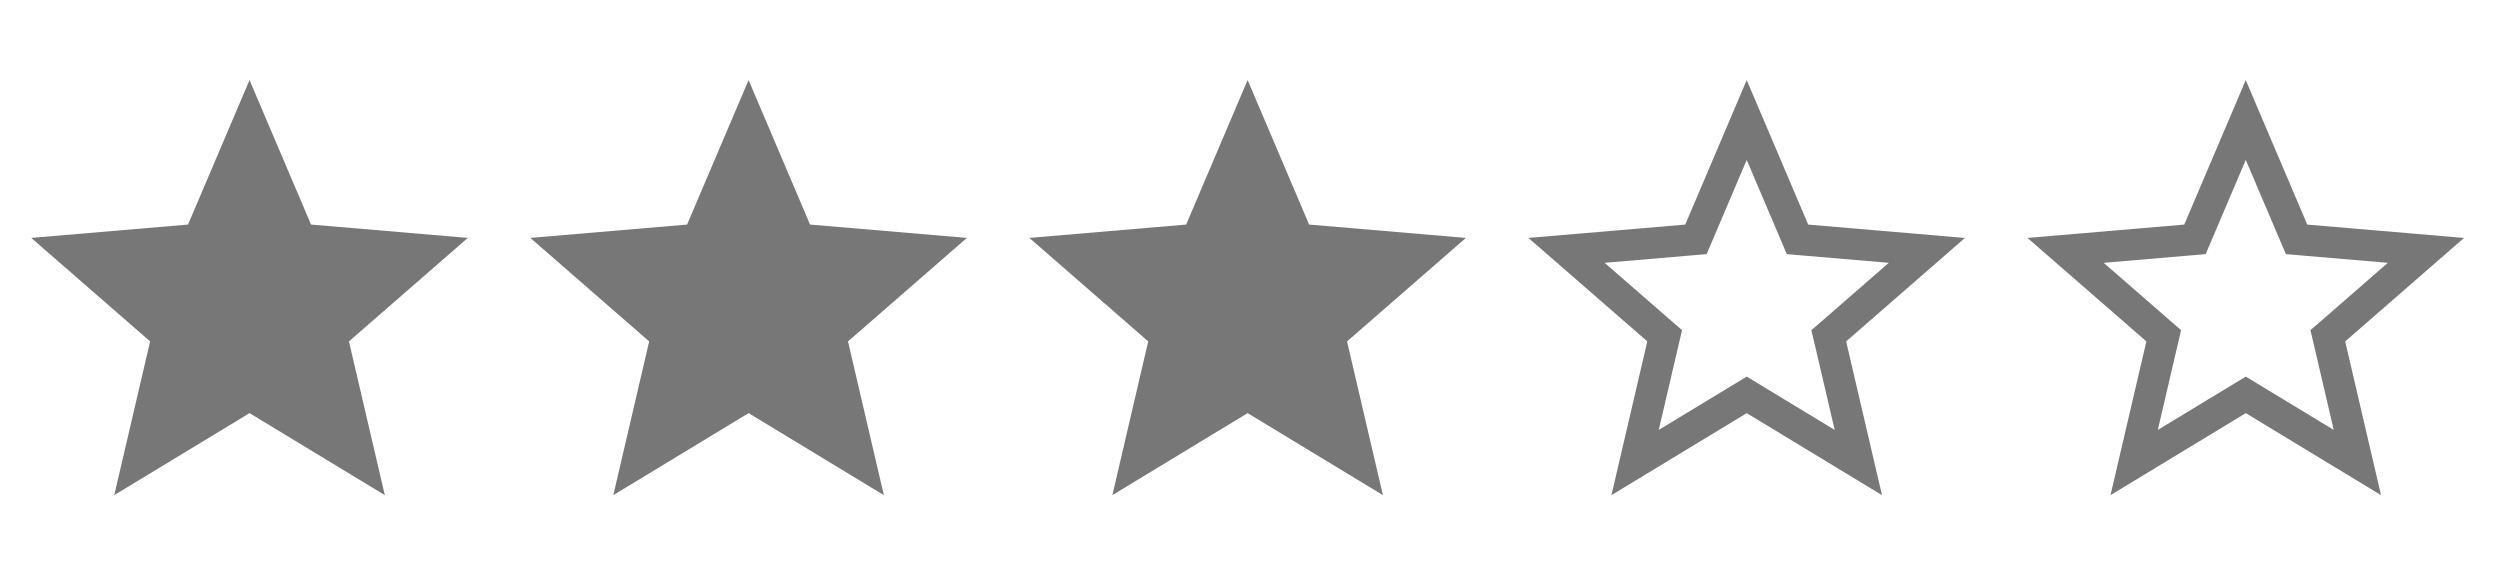 <svg width="80" height="18" viewBox="0 0 80 18" fill="none" xmlns="http://www.w3.org/2000/svg">
<path d="M7.985 13.22L3.656 15.844L4.804 10.925L1 7.613L6.017 7.186L7.985 2.562L9.953 7.186L14.97 7.613L11.166 10.925L12.314 15.844L7.985 13.22Z" fill="#777777"/>
<path d="M23.955 13.22L19.626 15.844L20.774 10.925L16.97 7.613L21.987 7.186L23.955 2.562L25.922 7.186L30.94 7.613L27.136 10.925L28.283 15.844L23.955 13.22Z" fill="#777777"/>
<path d="M39.924 13.22L35.596 15.844L36.743 10.925L32.94 7.613L37.957 7.186L39.924 2.562L41.892 7.186L46.909 7.613L43.105 10.925L44.253 15.844L39.924 13.22Z" fill="#777777"/>
<path d="M58.589 11.038L58.52 10.745L58.748 10.548L61.66 8.012L57.82 7.685L57.52 7.659L57.402 7.382L55.895 3.84L54.388 7.382L54.27 7.659L53.97 7.685L50.129 8.012L53.043 10.548L53.27 10.745L53.201 11.038L52.323 14.801L55.636 12.793L55.895 12.636L56.154 12.793L59.467 14.801L58.589 11.038Z" stroke="#777777"/>
<path d="M74.559 11.038L74.49 10.745L74.718 10.548L77.63 8.012L73.79 7.685L73.49 7.659L73.372 7.382L71.864 3.84L70.357 7.382L70.239 7.659L69.939 7.685L66.099 8.012L69.013 10.548L69.239 10.745L69.171 11.038L68.293 14.801L71.606 12.793L71.865 12.636L72.124 12.793L75.436 14.801L74.559 11.038Z" stroke="#777777"/>
</svg>
